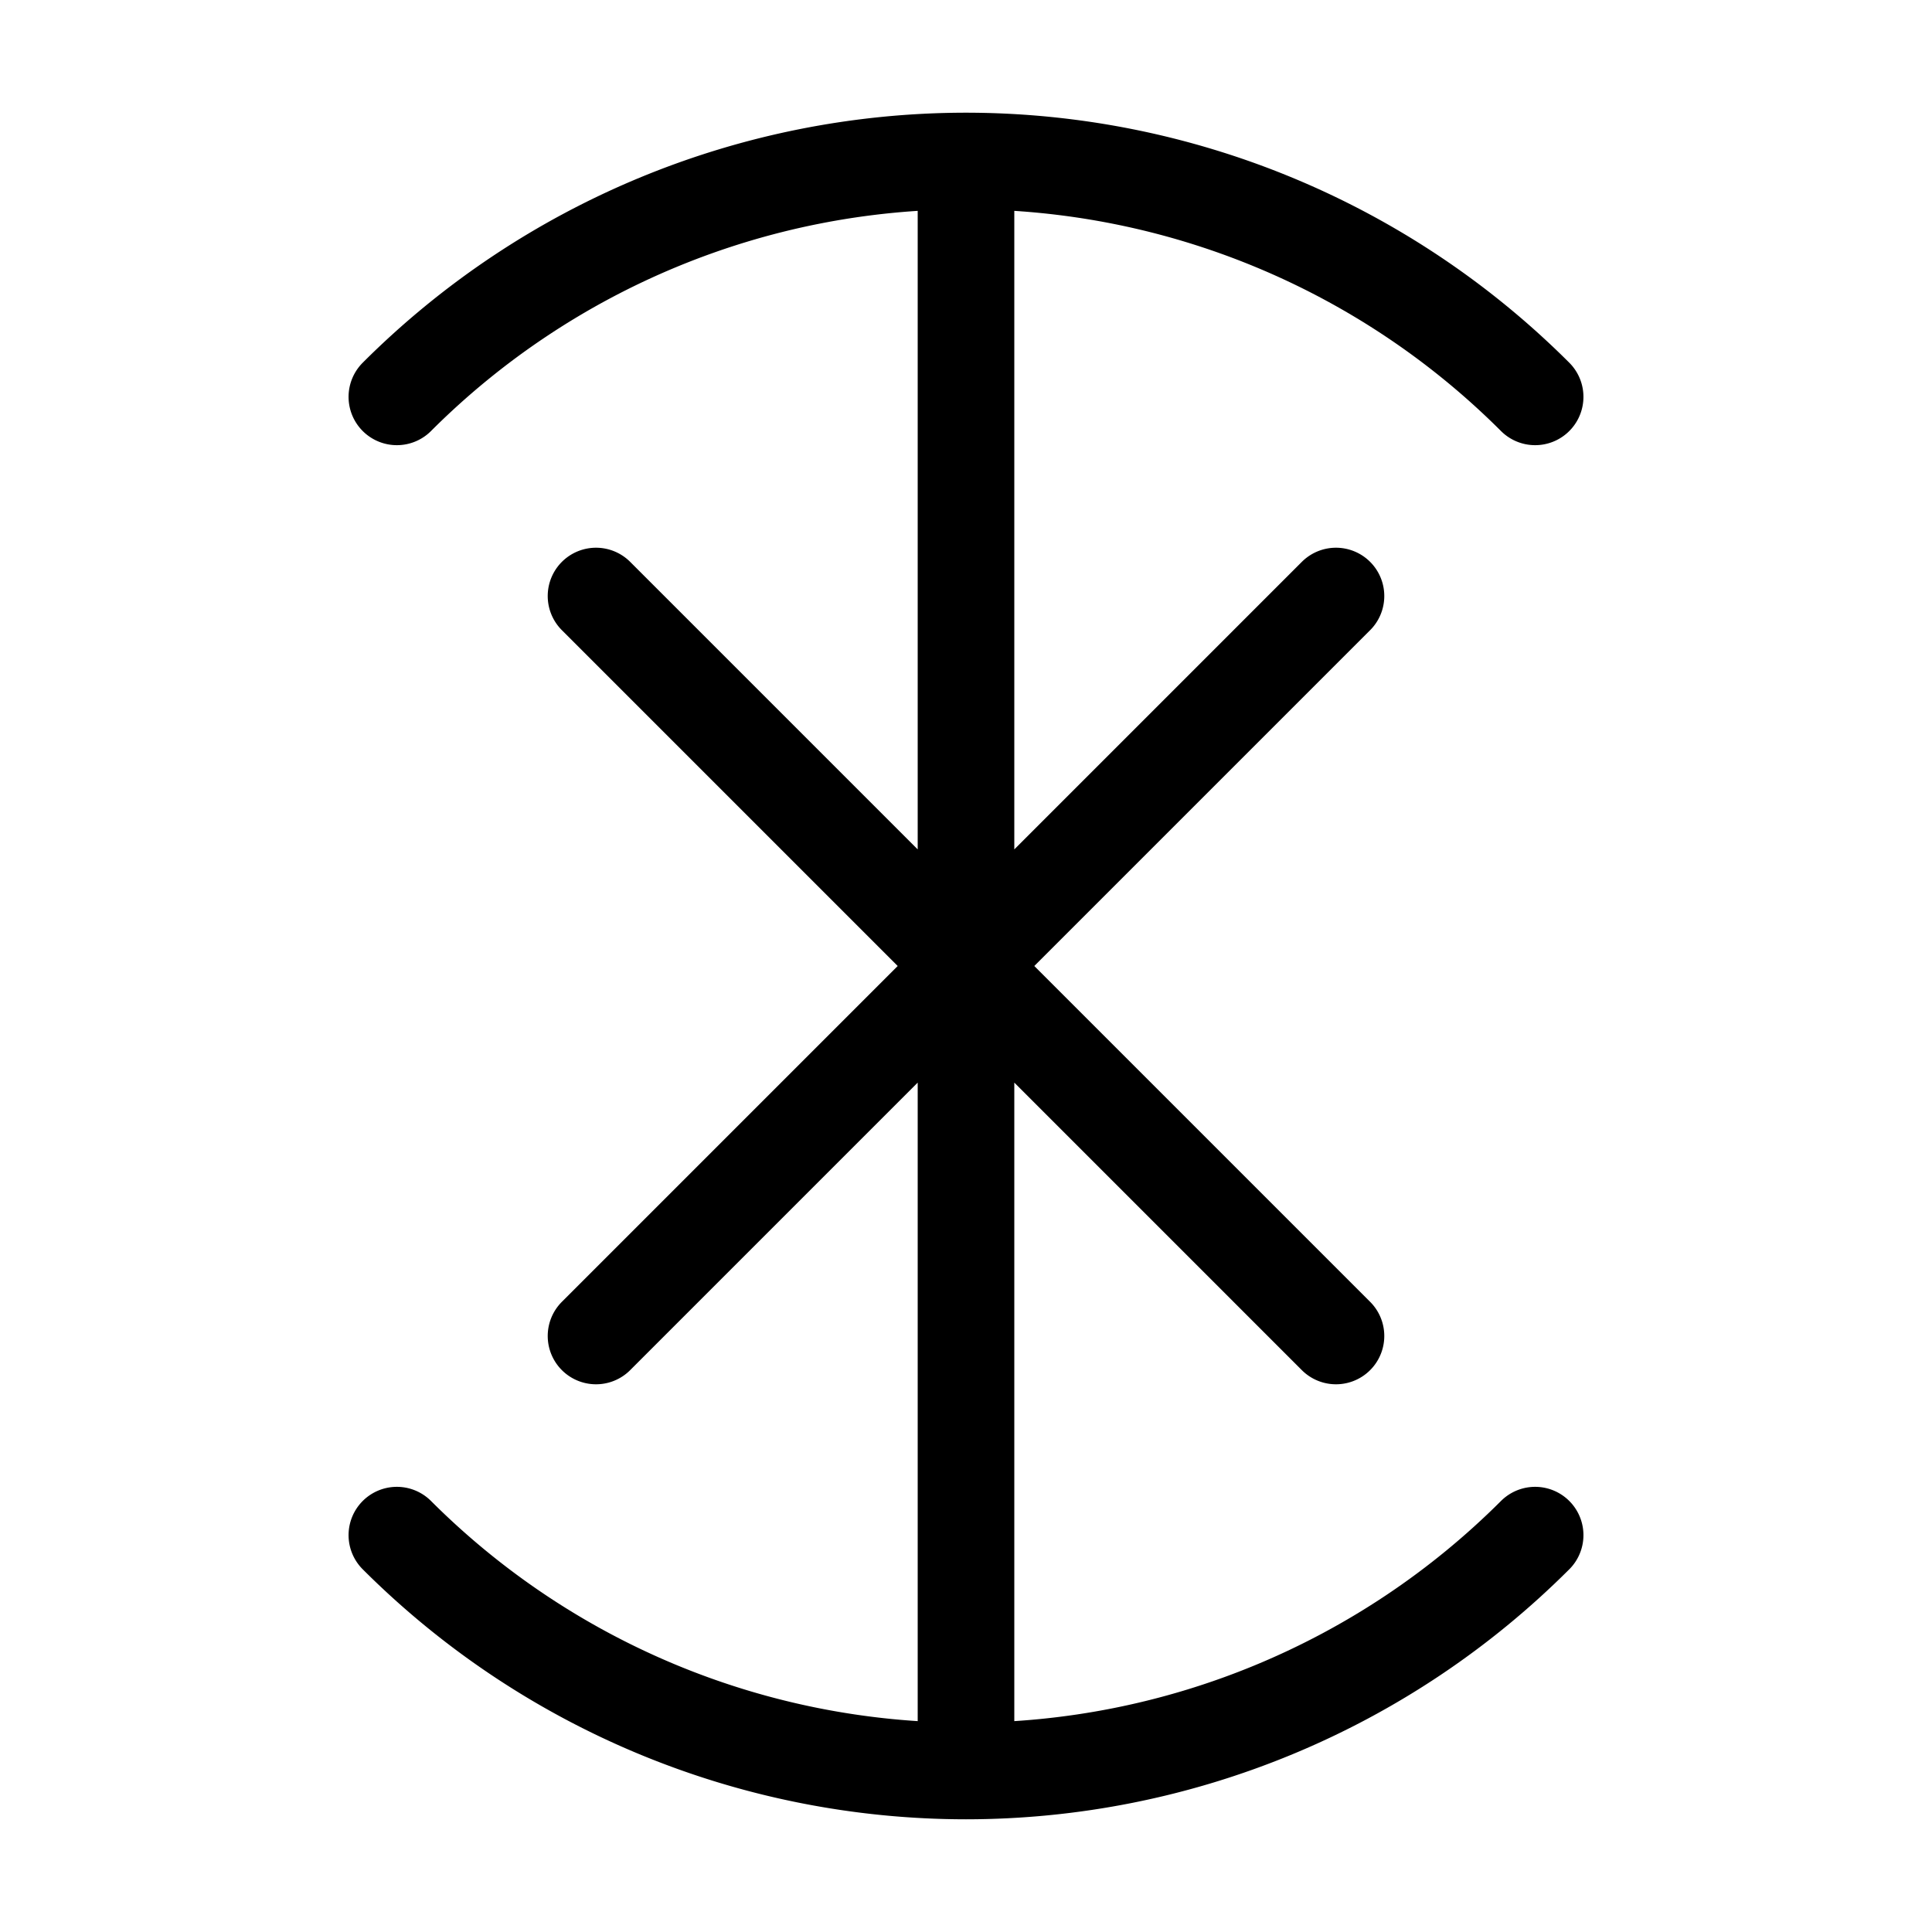 <svg width="16" height="16" viewBox="0 0 12 12" xmlns="http://www.w3.org/2000/svg"><path style="fill:none;stroke:#000;stroke-width:.6;stroke-linecap:round;stroke-linejoin:round;stroke-miterlimit:10;stroke-dasharray:none;stroke-opacity:1" d="m3.702 8.298 4.596-4.596m0 4.596L3.702 3.702m5.833-1.237A5.003 5.003 0 0 0 6 1a5.003 5.003 0 0 0-3.535 1.465m7.07 7.07A5.003 5.003 0 0 1 6 11a5.003 5.003 0 0 1-3.535-1.465M6 11V1"/></svg>